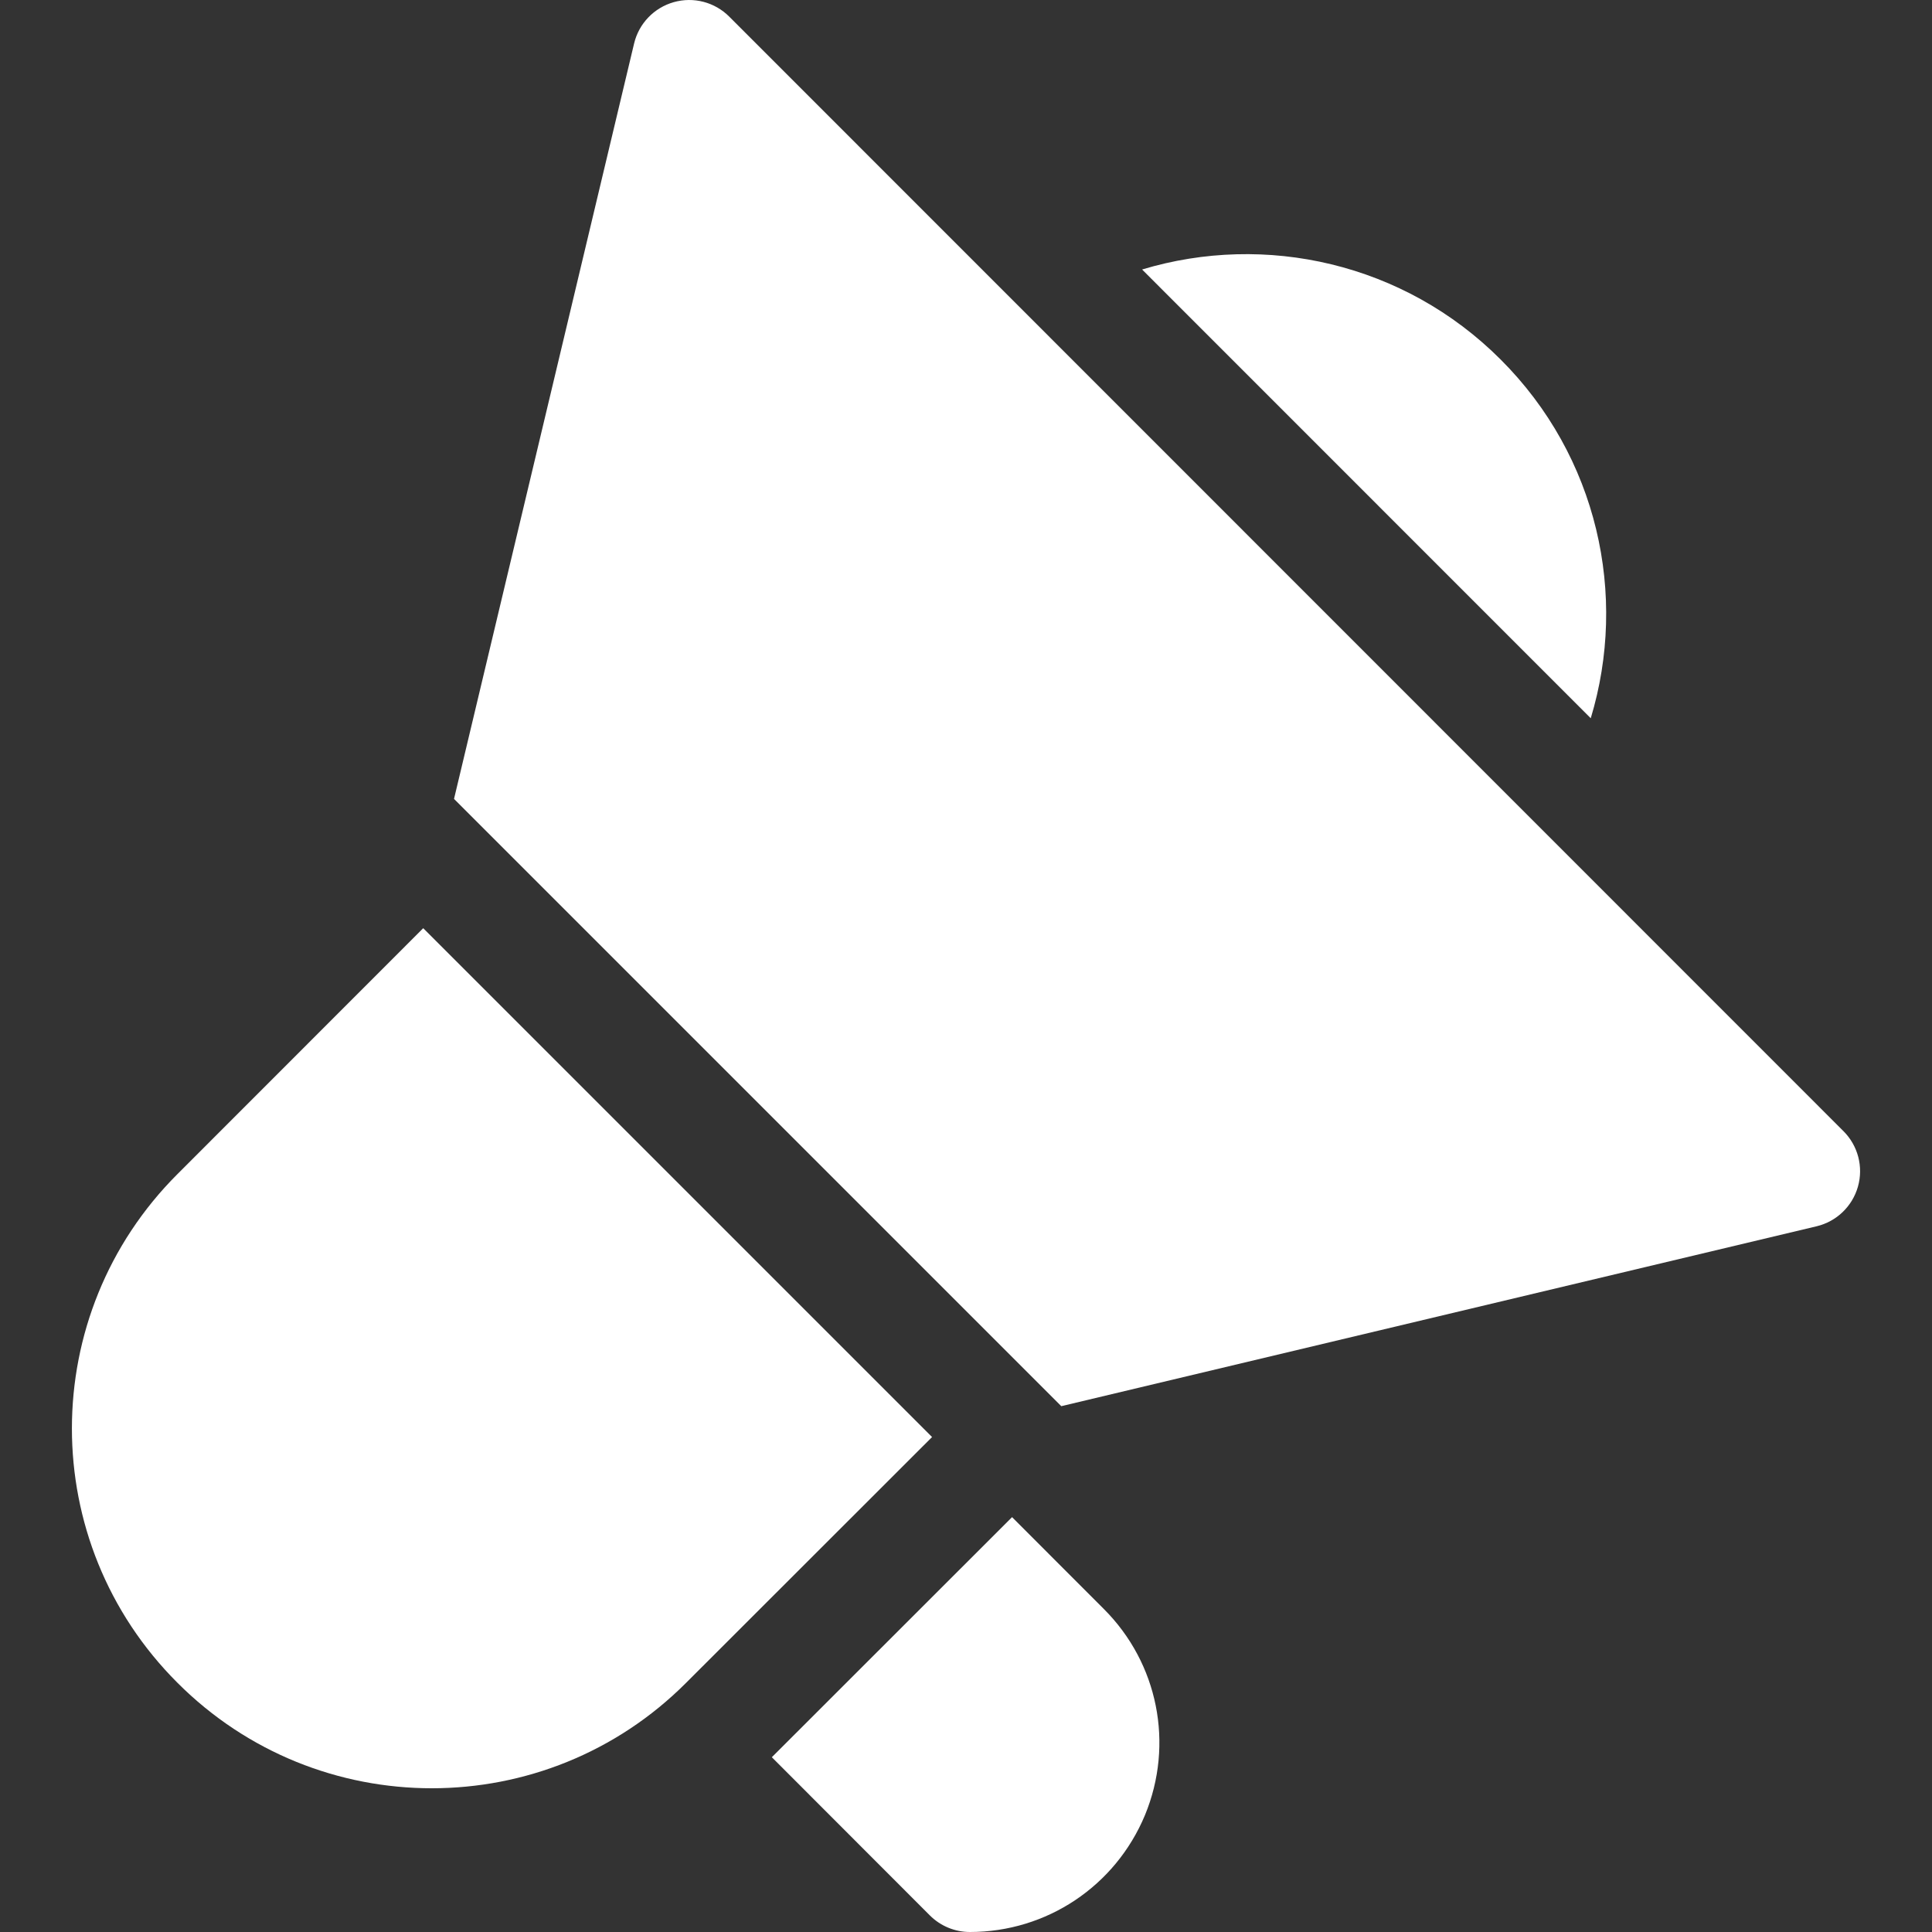 <svg width="90" height="90" viewBox="0 0 90 90" fill="none" xmlns="http://www.w3.org/2000/svg">
<rect x="0" y="0" width="90" height="90" fill="#333333" stroke="none"/>
<g clip-path="url(#clip0_16_972)">
<path d="M69.908 16.75C65.407 12.244 58.941 10.822 53.203 12.554L74.103 33.459C75.836 27.734 74.436 21.272 69.908 16.75Z" fill="white"/>
<path d="M85.878 52.696L33.969 0.773C33.294 0.097 32.306 -0.16 31.387 0.1C30.468 0.36 29.761 1.096 29.539 2.025L21.15 37.216L49.439 65.505L84.624 57.125C85.553 56.904 86.29 56.197 86.55 55.278C86.811 54.359 86.553 53.371 85.878 52.696Z" fill="white"/>
<path d="M47.146 70.674L35.955 81.858L43.316 89.227C43.811 89.722 44.482 90 45.182 90C48.759 90 51.959 87.865 53.338 84.554C54.702 81.243 53.949 77.474 51.418 74.95L47.146 70.674Z" fill="white"/>
<path d="M19.715 43.239C17.404 45.55 8.269 54.691 8.269 54.691C1.718 61.233 1.703 71.835 8.266 78.39C14.81 84.945 25.425 84.94 31.963 78.391C31.963 78.391 41.097 69.263 43.419 66.943L19.715 43.239Z" fill="white"/>
</g>
<defs>
<clipPath id="clip0_16_972">
<rect width="90" height="90" fill="white"/>
</clipPath>
</defs>
</svg>
